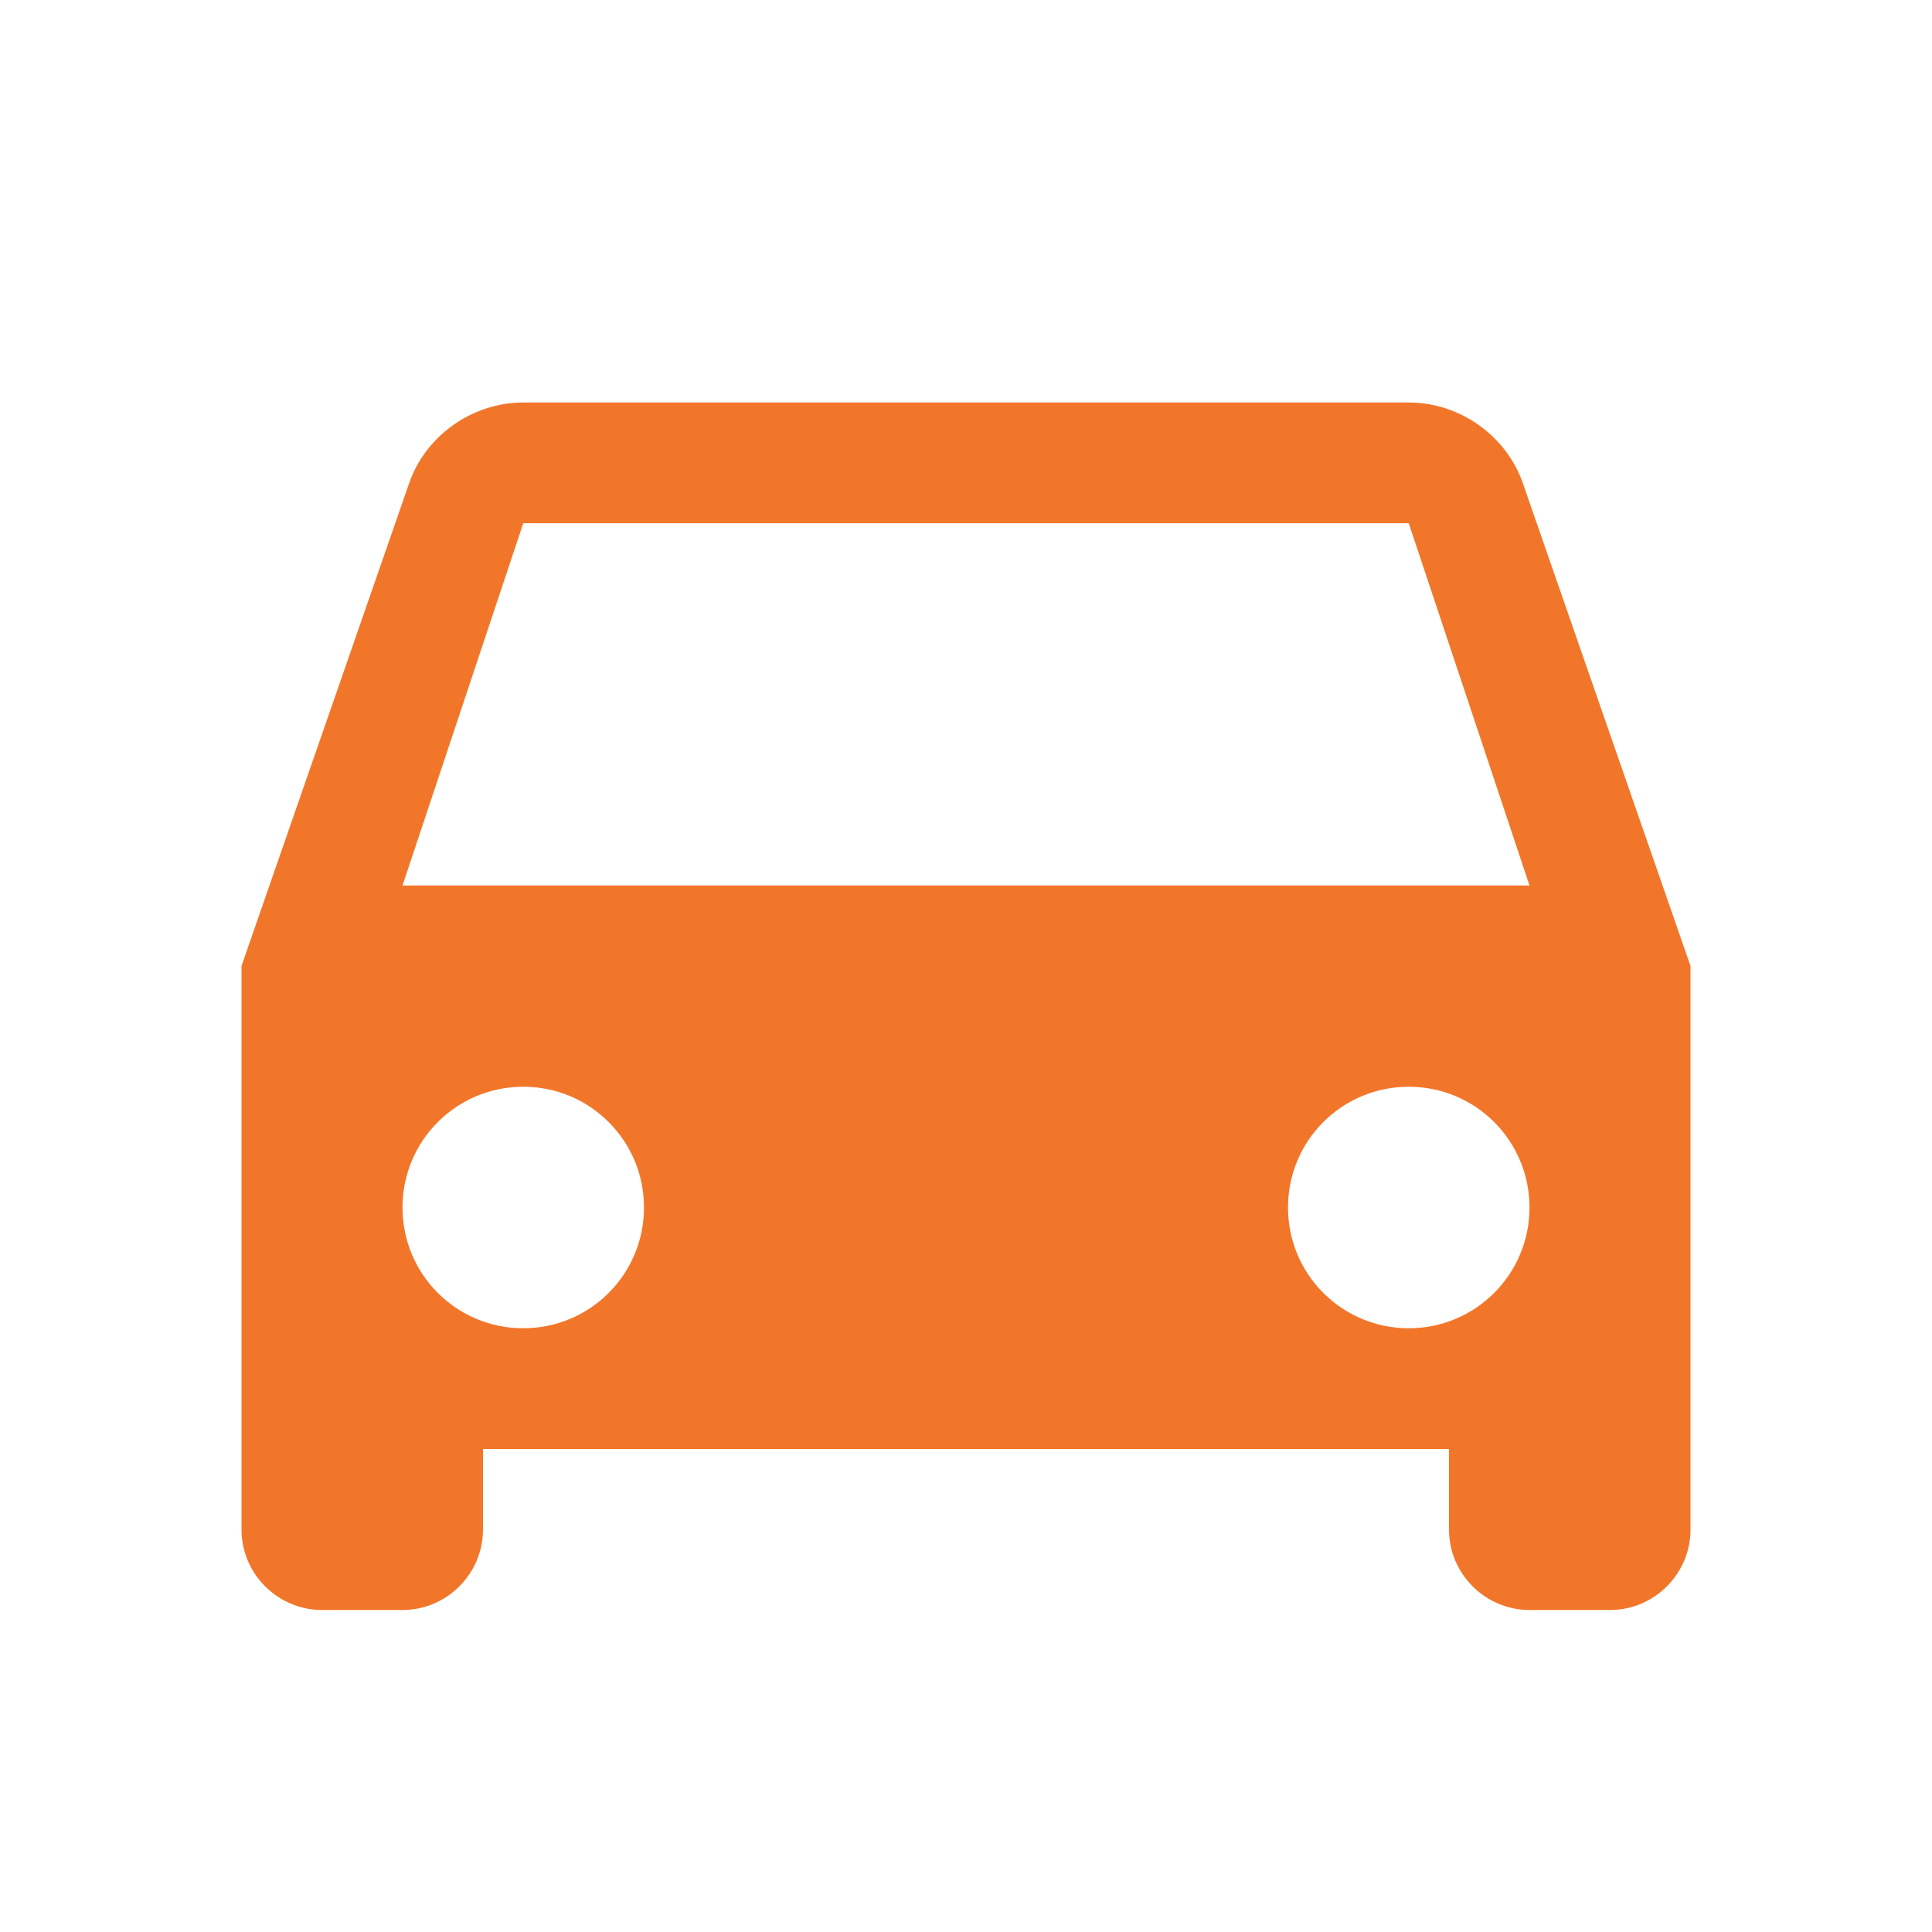<svg xmlns="http://www.w3.org/2000/svg" viewBox="0 0 24 24" fill="#F2762A">
  <path d="M18.92 6.01C18.72 5.42 18.14 5 17.5 5h-11c-.64 0-1.22.42-1.42 1.01L3 12v7c0 .55.45 1 1 1h1c.55 0 1-.45 1-1v-1h12v1c0 .55.45 1 1 1h1c.55 0 1-.45 1-1v-7l-2.08-5.99zM6.5 16.5c-.83 0-1.5-.67-1.5-1.5S5.67 13.5 6.5 13.5 8 14.17 8 15s-.67 1.5-1.5 1.5zm11 0c-.83 0-1.5-.67-1.5-1.5S16.67 13.5 17.5 13.5 19 14.17 19 15s-.67 1.5-1.5 1.5zM5 11l1.5-4.5h11L19 11H5z"/>
</svg>
